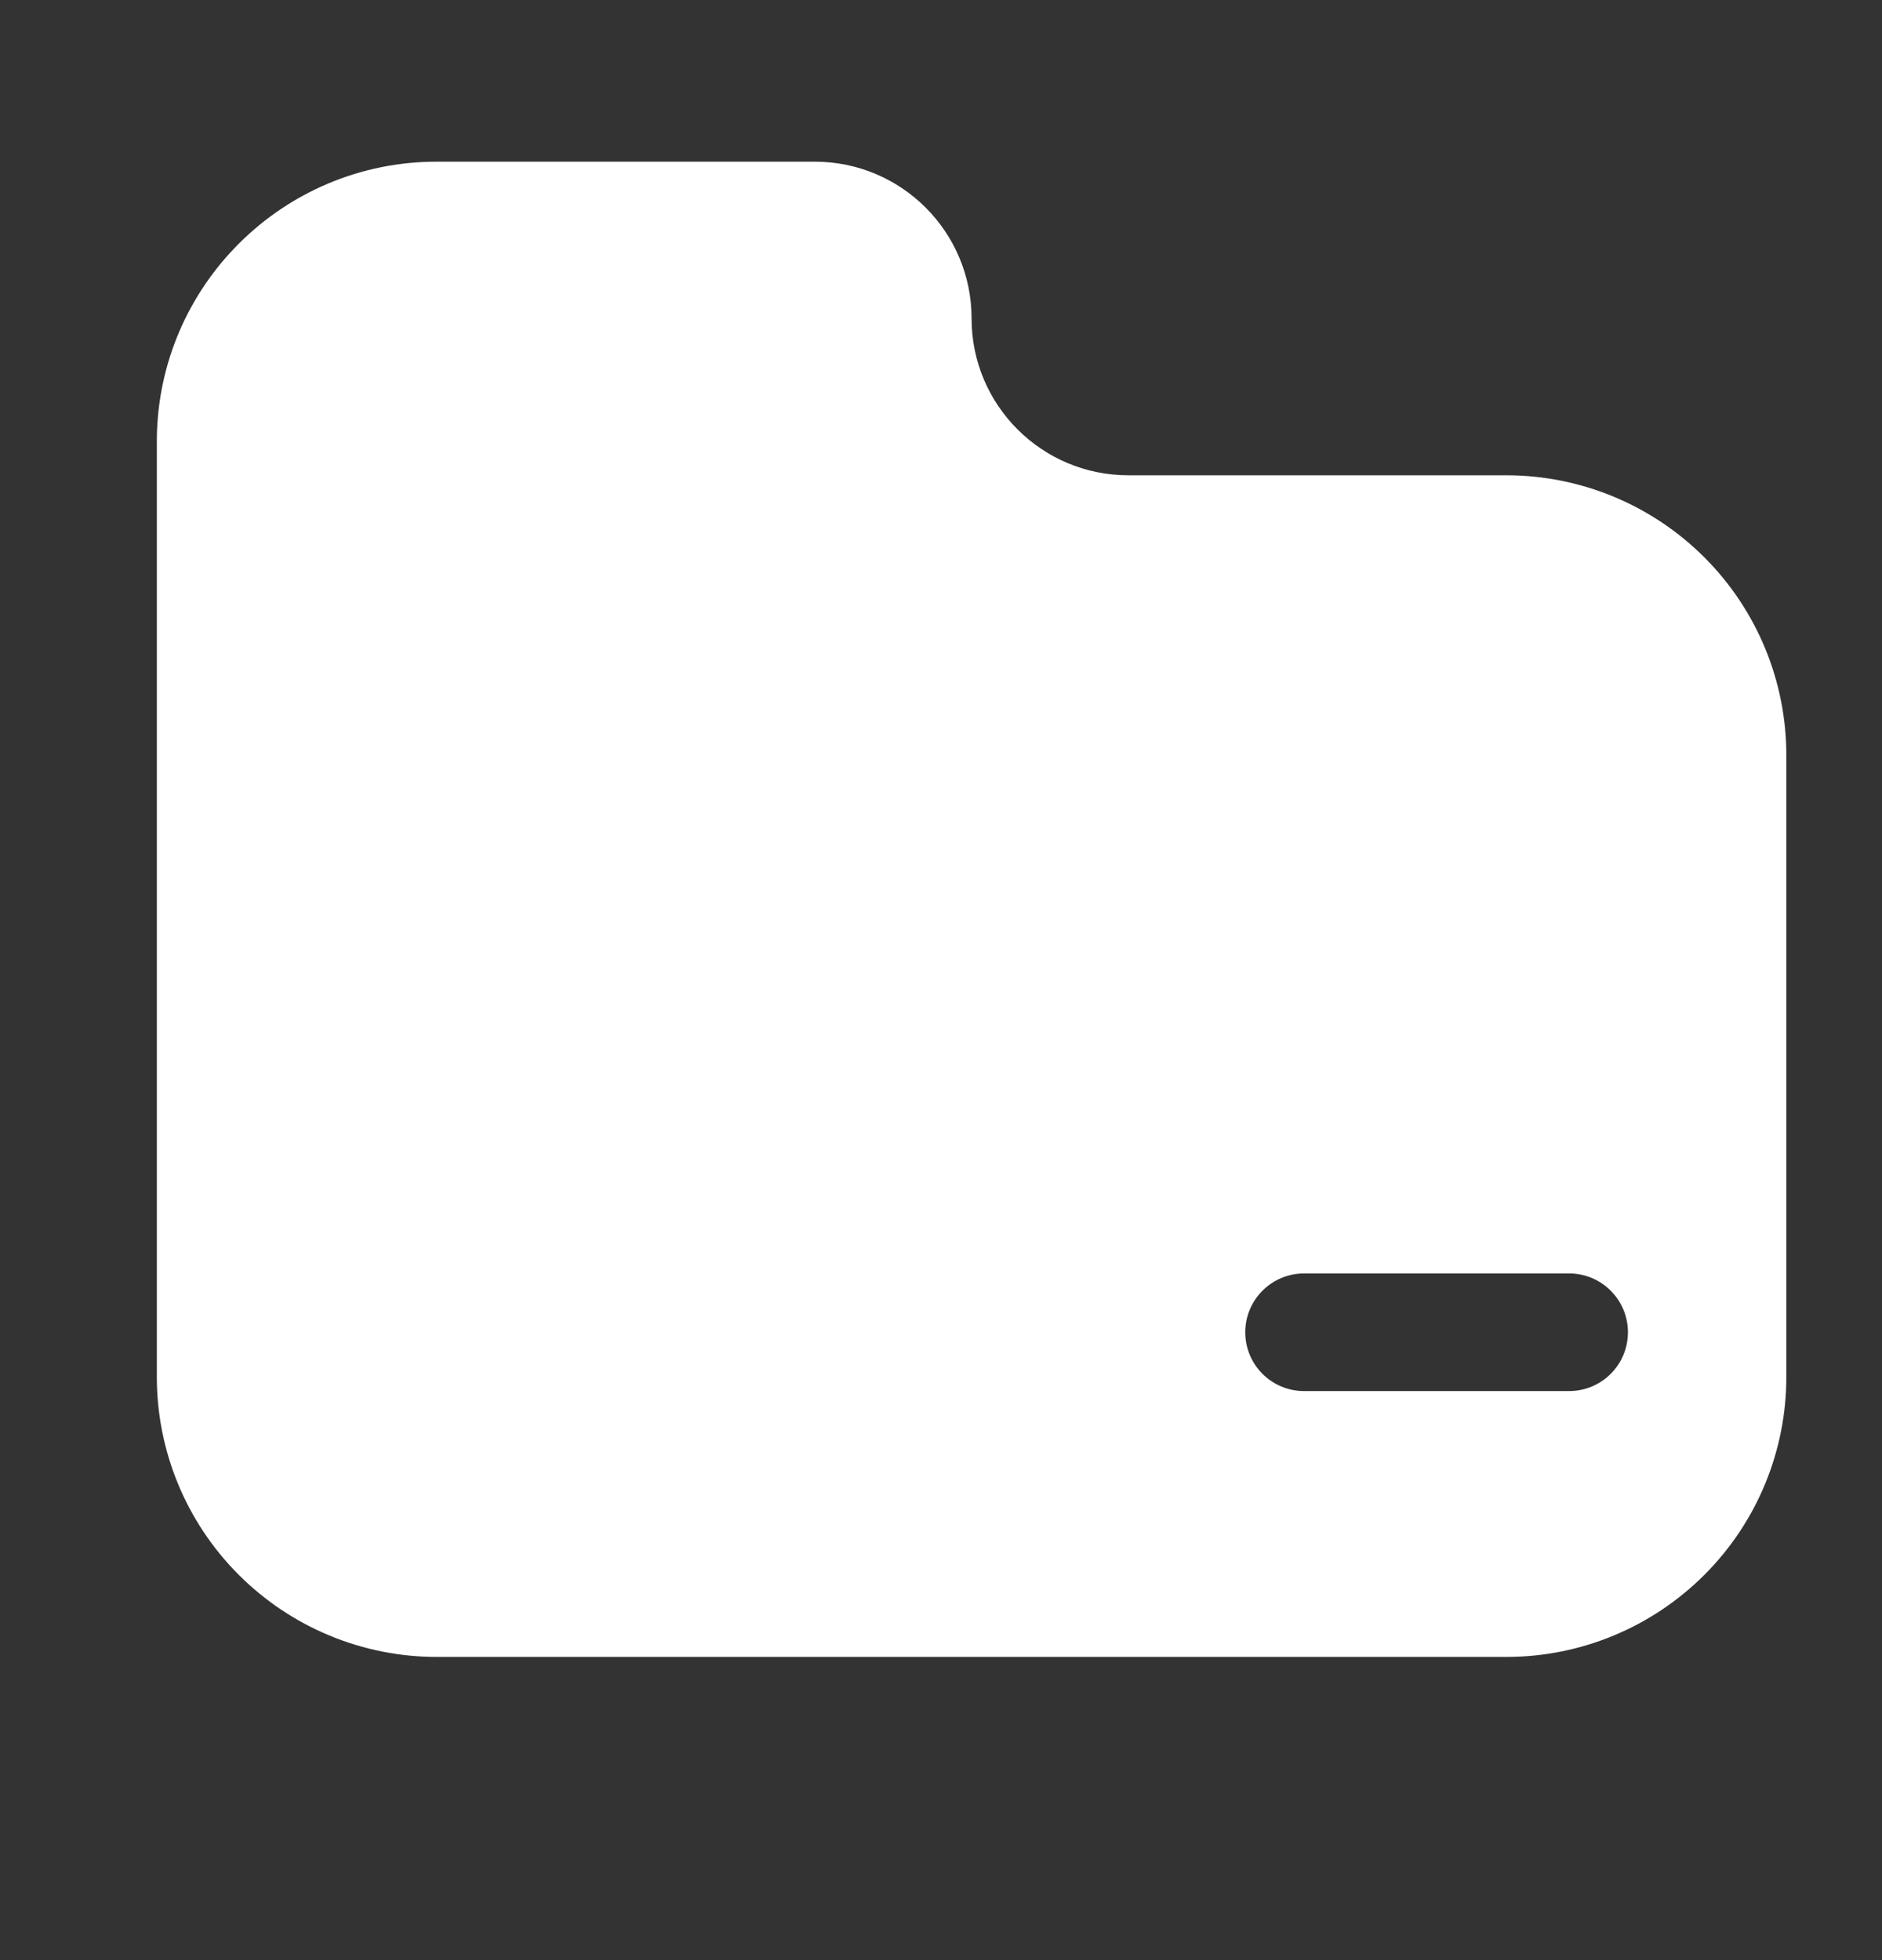 <svg width="24" height="25" viewBox="0 0 24 25" fill="none" xmlns="http://www.w3.org/2000/svg">
<rect x="0" y="0" width="24" height="25" fill="#333333" stroke="none"/>
<path fill-rule="evenodd" clip-rule="evenodd" d="M14.39 6.062H19.21C20.159 6.062 21.068 6.44 21.738 7.112C22.408 7.783 22.783 8.694 22.78 9.643V17.552C22.783 18.501 22.408 19.412 21.738 20.083C21.068 20.755 20.159 21.133 19.21 21.133H5.57C4.621 21.133 3.712 20.755 3.042 20.083C2.372 19.412 1.997 18.501 2 17.552V5.603C2.016 3.643 3.61 2.062 5.57 2.062H10.39C11.495 2.062 12.39 2.958 12.39 4.062C12.39 5.167 13.285 6.062 14.39 6.062ZM16.63 17.742H20.01C20.424 17.742 20.76 17.407 20.76 16.992C20.76 16.578 20.424 16.242 20.01 16.242H16.63C16.216 16.242 15.88 16.578 15.88 16.992C15.88 17.407 16.216 17.742 16.63 17.742Z" fill="white"/>
</svg>
